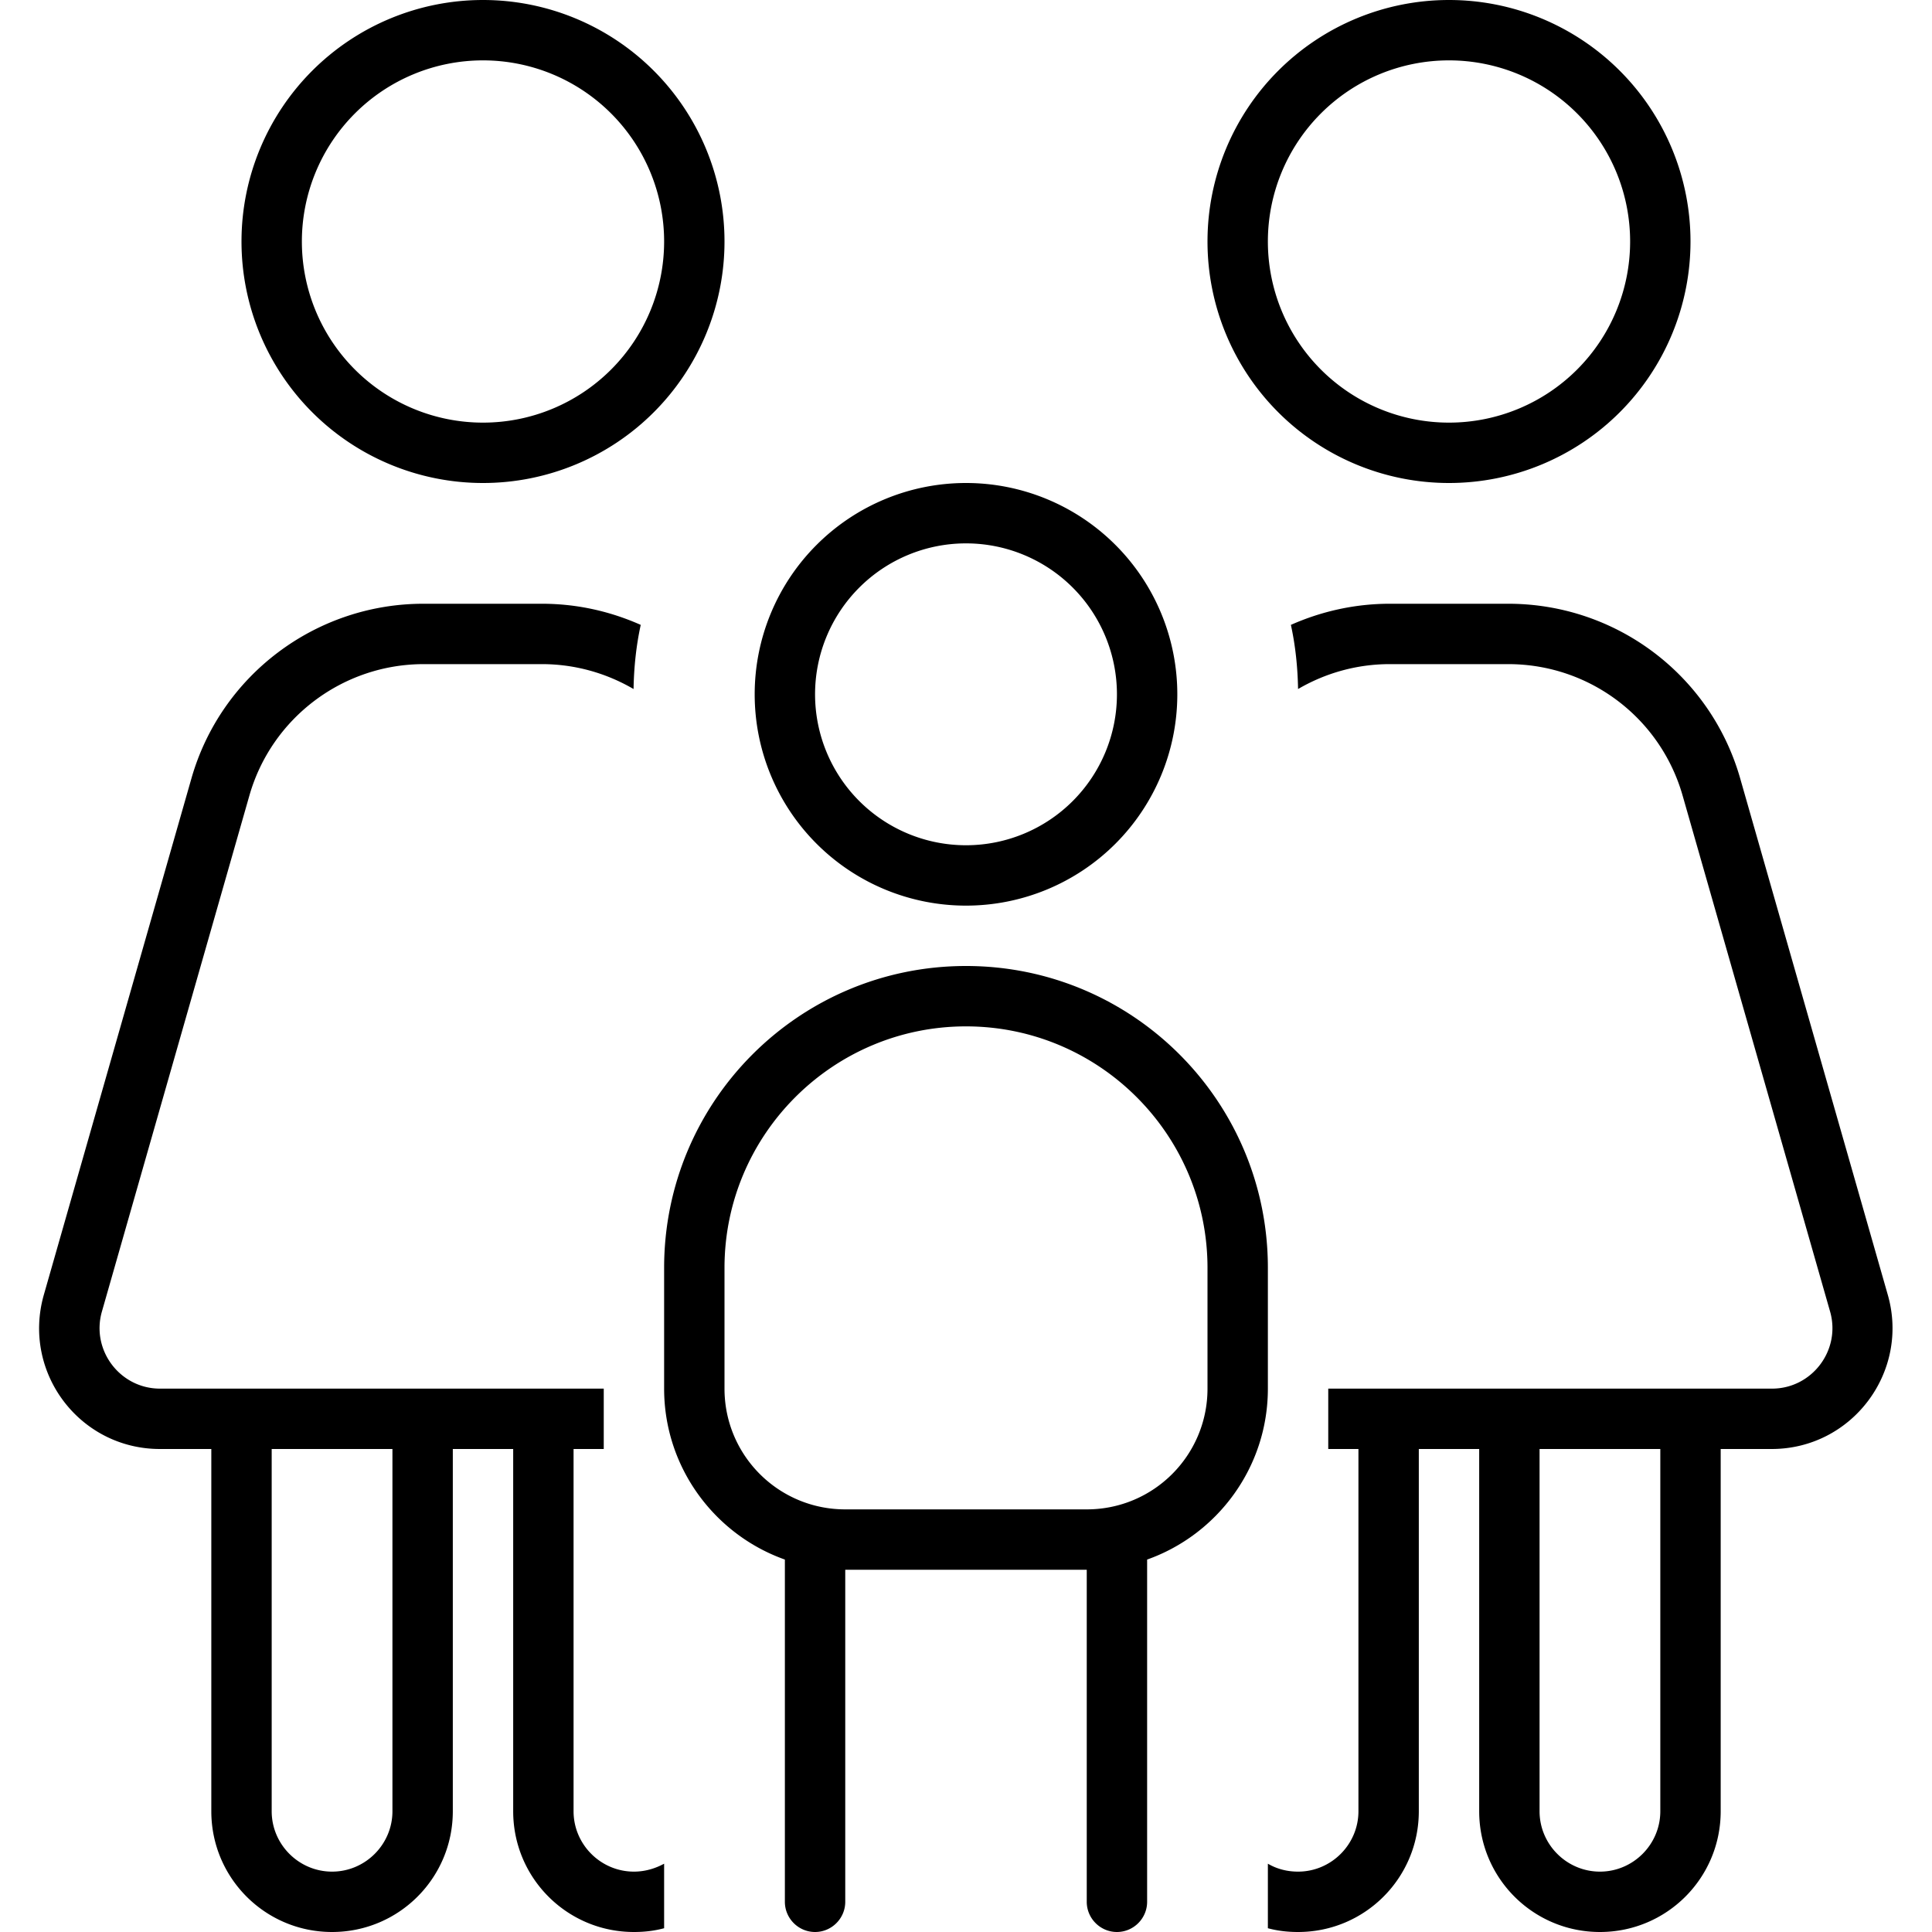 <svg xmlns="http://www.w3.org/2000/svg" viewBox="0 0 512 512"><!--! Font Awesome Pro 6.4.2 by @fontawesome - https://fontawesome.com License - https://fontawesome.com/license (Commercial License) Copyright 2023 Fonticons, Inc. --><path d="M176 64A48 48 0 1 0 80 64a48 48 0 1 0 96 0zM64 64a64 64 0 1 1 128 0A64 64 0 1 1 64 64zm2.1 146.8L27 347.6C24.1 357.8 31.8 368 42.4 368H64h48 32 16v16h-8v96c0 8.8 7.2 16 16 16c2.9 0 5.6-.8 8-2.1V511c-2.6 .7-5.2 1-8 1c-17.7 0-32-14.3-32-32V384H120v96c0 17.7-14.3 32-32 32s-32-14.3-32-32V384H42.4c-21.3 0-36.6-20.3-30.8-40.8L50.7 206.4c7.8-27.5 33-46.4 61.5-46.4h31.4c9.3 0 18.1 2 26.2 5.6c-1.2 5.5-1.8 11.2-1.9 17c-7.2-4.2-15.5-6.6-24.3-6.6H112.3c-21.4 0-40.3 14.2-46.2 34.8zM344 512c-2.8 0-5.4-.3-8-1V493.9c2.4 1.4 5.1 2.1 8 2.1c8.8 0 16-7.2 16-16V384h-8V368h16 32 48 21.6c10.6 0 18.3-10.2 15.4-20.4L445.9 210.8C440 190.2 421.2 176 399.7 176H368.3c-8.8 0-17.1 2.4-24.3 6.6c-.1-5.8-.7-11.5-1.9-17c8.1-3.6 17-5.6 26.2-5.6h31.4c28.6 0 53.7 18.9 61.5 46.4l39.1 136.8c5.8 20.4-9.5 40.8-30.8 40.8H456v96c0 17.7-14.3 32-32 32s-32-14.3-32-32V384H376v96c0 17.7-14.3 32-32 32zM72 384v96c0 8.8 7.2 16 16 16s16-7.2 16-16V384H72zM432 64a48 48 0 1 0 -96 0 48 48 0 1 0 96 0zM320 64a64 64 0 1 1 128 0A64 64 0 1 1 320 64zM440 384H408v96c0 8.8 7.2 16 16 16s16-7.2 16-16V384zM296 184a40 40 0 1 0 -80 0 40 40 0 1 0 80 0zm-96 0a56 56 0 1 1 112 0 56 56 0 1 1 -112 0zM320 336c0-35.3-28.7-64-64-64s-64 28.7-64 64v32c0 17.7 14.3 32 32 32h64c17.7 0 32-14.3 32-32V336zm-144 0c0-44.2 35.8-80 80-80s80 35.8 80 80v32c0 20.9-13.4 38.7-32 45.3V504c0 4.4-3.6 8-8 8s-8-3.6-8-8V416H224v88c0 4.4-3.6 8-8 8s-8-3.6-8-8V413.3c-18.6-6.6-32-24.4-32-45.3V336z"/></svg>